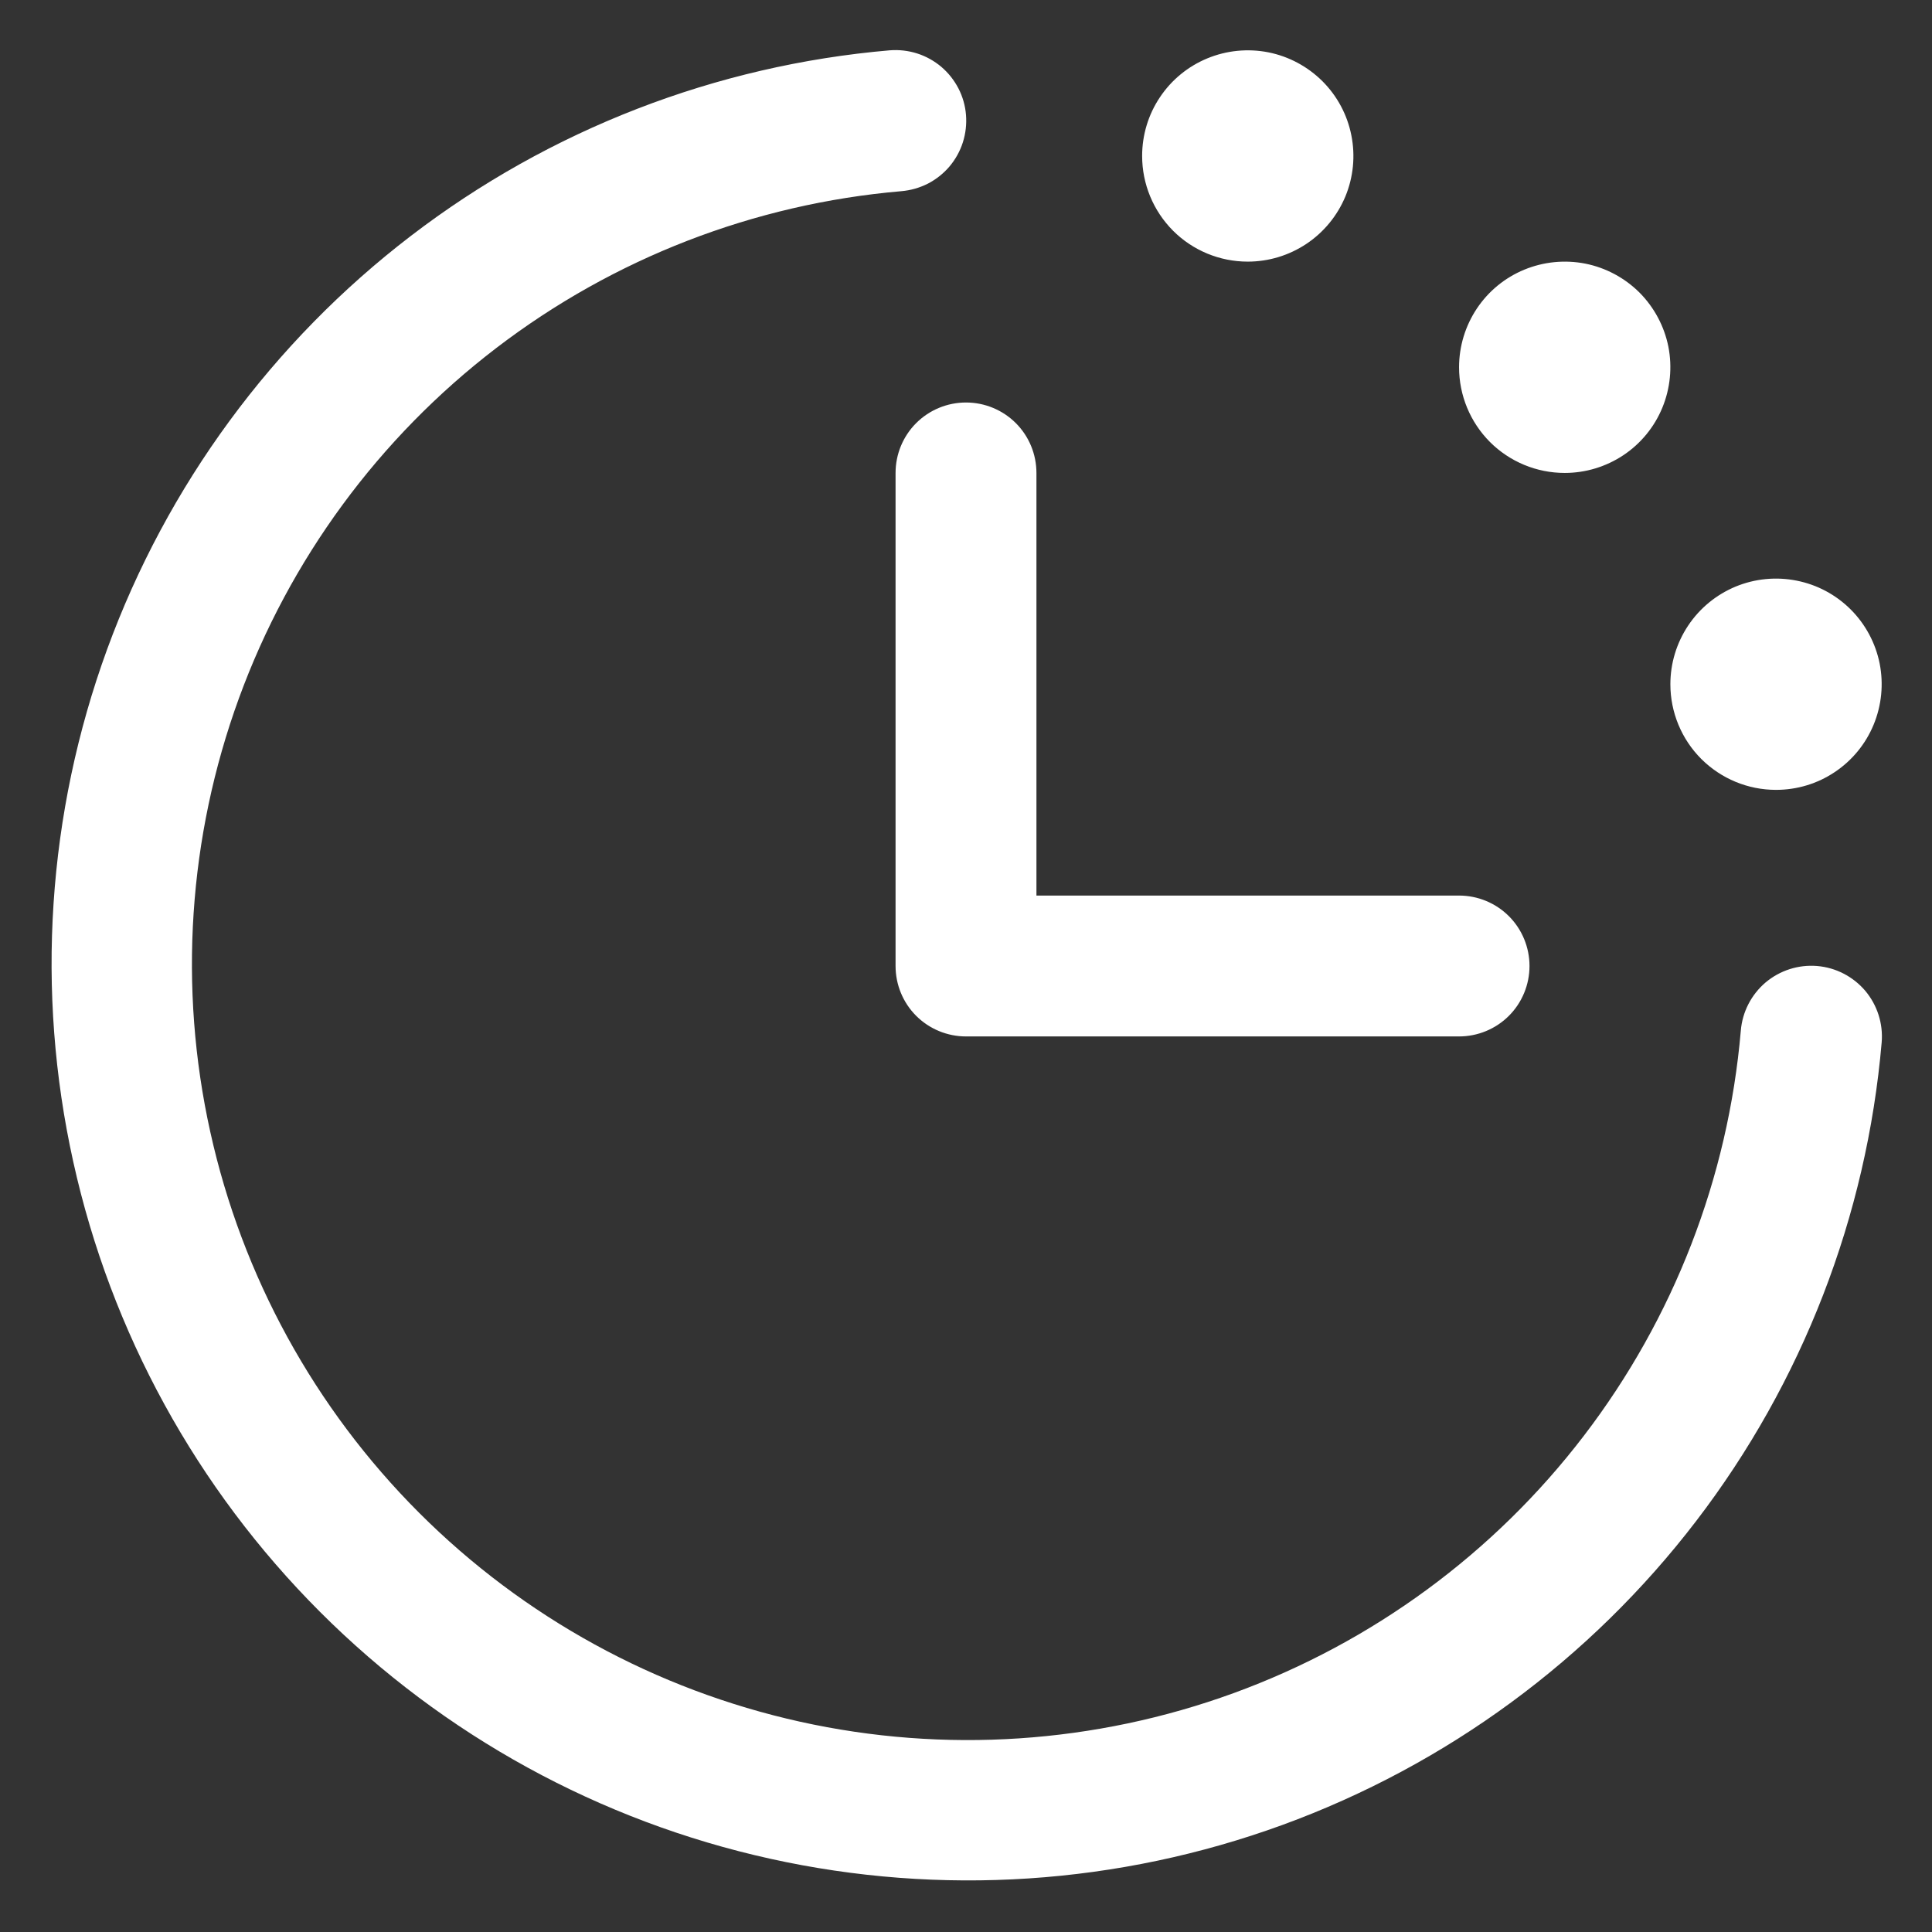 <svg width="24" height="24" viewBox="0 0 24 24" fill="none" xmlns="http://www.w3.org/2000/svg">
<rect x="0" y="0" width="24" height="24" fill="#333333" stroke="none"/>
<path d="M23.375 12.947C23.189 15.108 22.39 17.172 21.071 18.894C19.753 20.616 17.969 21.926 15.931 22.67C13.894 23.413 11.686 23.559 9.568 23.09C7.45 22.622 5.51 21.558 3.976 20.024C2.442 18.49 1.378 16.55 0.91 14.432C0.441 12.314 0.587 10.106 1.33 8.068C2.074 6.031 3.384 4.247 5.106 2.929C6.828 1.61 8.892 0.811 11.053 0.625C11.168 0.616 11.283 0.629 11.393 0.664C11.503 0.699 11.605 0.756 11.693 0.83C11.781 0.905 11.853 0.996 11.906 1.098C11.959 1.201 11.991 1.313 12 1.428C12.009 1.543 11.996 1.658 11.961 1.768C11.926 1.878 11.869 1.98 11.795 2.068C11.72 2.156 11.629 2.228 11.527 2.281C11.424 2.333 11.312 2.365 11.197 2.375C9.368 2.532 7.622 3.208 6.164 4.324C4.706 5.44 3.597 6.95 2.968 8.674C2.339 10.399 2.215 12.268 2.612 14.06C3.008 15.853 3.909 17.495 5.207 18.793C6.505 20.091 8.147 20.991 9.94 21.388C11.732 21.785 13.601 21.661 15.326 21.032C17.05 20.403 18.56 19.294 19.675 17.836C20.791 16.378 21.468 14.632 21.625 12.803C21.644 12.571 21.755 12.356 21.932 12.205C22.11 12.055 22.34 11.981 22.572 12C22.804 12.019 23.019 12.13 23.17 12.307C23.32 12.485 23.394 12.715 23.375 12.947ZM11.125 5.875V12C11.125 12.232 11.217 12.455 11.381 12.619C11.545 12.783 11.768 12.875 12 12.875H18.125C18.357 12.875 18.58 12.783 18.744 12.619C18.908 12.455 19 12.232 19 12C19 11.768 18.908 11.545 18.744 11.381C18.58 11.217 18.357 11.125 18.125 11.125H12.875V5.875C12.875 5.643 12.783 5.42 12.619 5.256C12.455 5.092 12.232 5 12 5C11.768 5 11.545 5.092 11.381 5.256C11.217 5.42 11.125 5.643 11.125 5.875ZM15.5 3.25C15.76 3.25 16.013 3.173 16.229 3.029C16.445 2.885 16.613 2.68 16.713 2.44C16.812 2.2 16.838 1.936 16.787 1.681C16.737 1.427 16.612 1.193 16.428 1.009C16.244 0.826 16.011 0.701 15.756 0.65C15.501 0.6 15.238 0.626 14.998 0.725C14.758 0.824 14.553 0.992 14.409 1.208C14.264 1.424 14.188 1.678 14.188 1.937C14.188 2.286 14.326 2.619 14.572 2.866C14.818 3.112 15.152 3.25 15.5 3.25ZM19.438 5.875C19.697 5.875 19.951 5.798 20.167 5.654C20.383 5.51 20.551 5.305 20.65 5.065C20.749 4.825 20.775 4.561 20.725 4.306C20.674 4.052 20.549 3.818 20.366 3.634C20.182 3.451 19.948 3.326 19.694 3.275C19.439 3.225 19.175 3.251 18.935 3.35C18.695 3.449 18.49 3.617 18.346 3.833C18.202 4.049 18.125 4.303 18.125 4.562C18.125 4.911 18.263 5.244 18.509 5.491C18.756 5.737 19.089 5.875 19.438 5.875ZM22.062 9.812C22.322 9.812 22.576 9.736 22.792 9.591C23.008 9.447 23.176 9.242 23.275 9.002C23.374 8.762 23.4 8.499 23.35 8.244C23.299 7.989 23.174 7.755 22.991 7.572C22.807 7.388 22.573 7.263 22.319 7.213C22.064 7.162 21.8 7.188 21.56 7.287C21.32 7.387 21.115 7.555 20.971 7.771C20.827 7.987 20.75 8.24 20.75 8.5C20.75 8.848 20.888 9.182 21.134 9.428C21.381 9.674 21.714 9.812 22.062 9.812Z" fill="white"/>
</svg>
